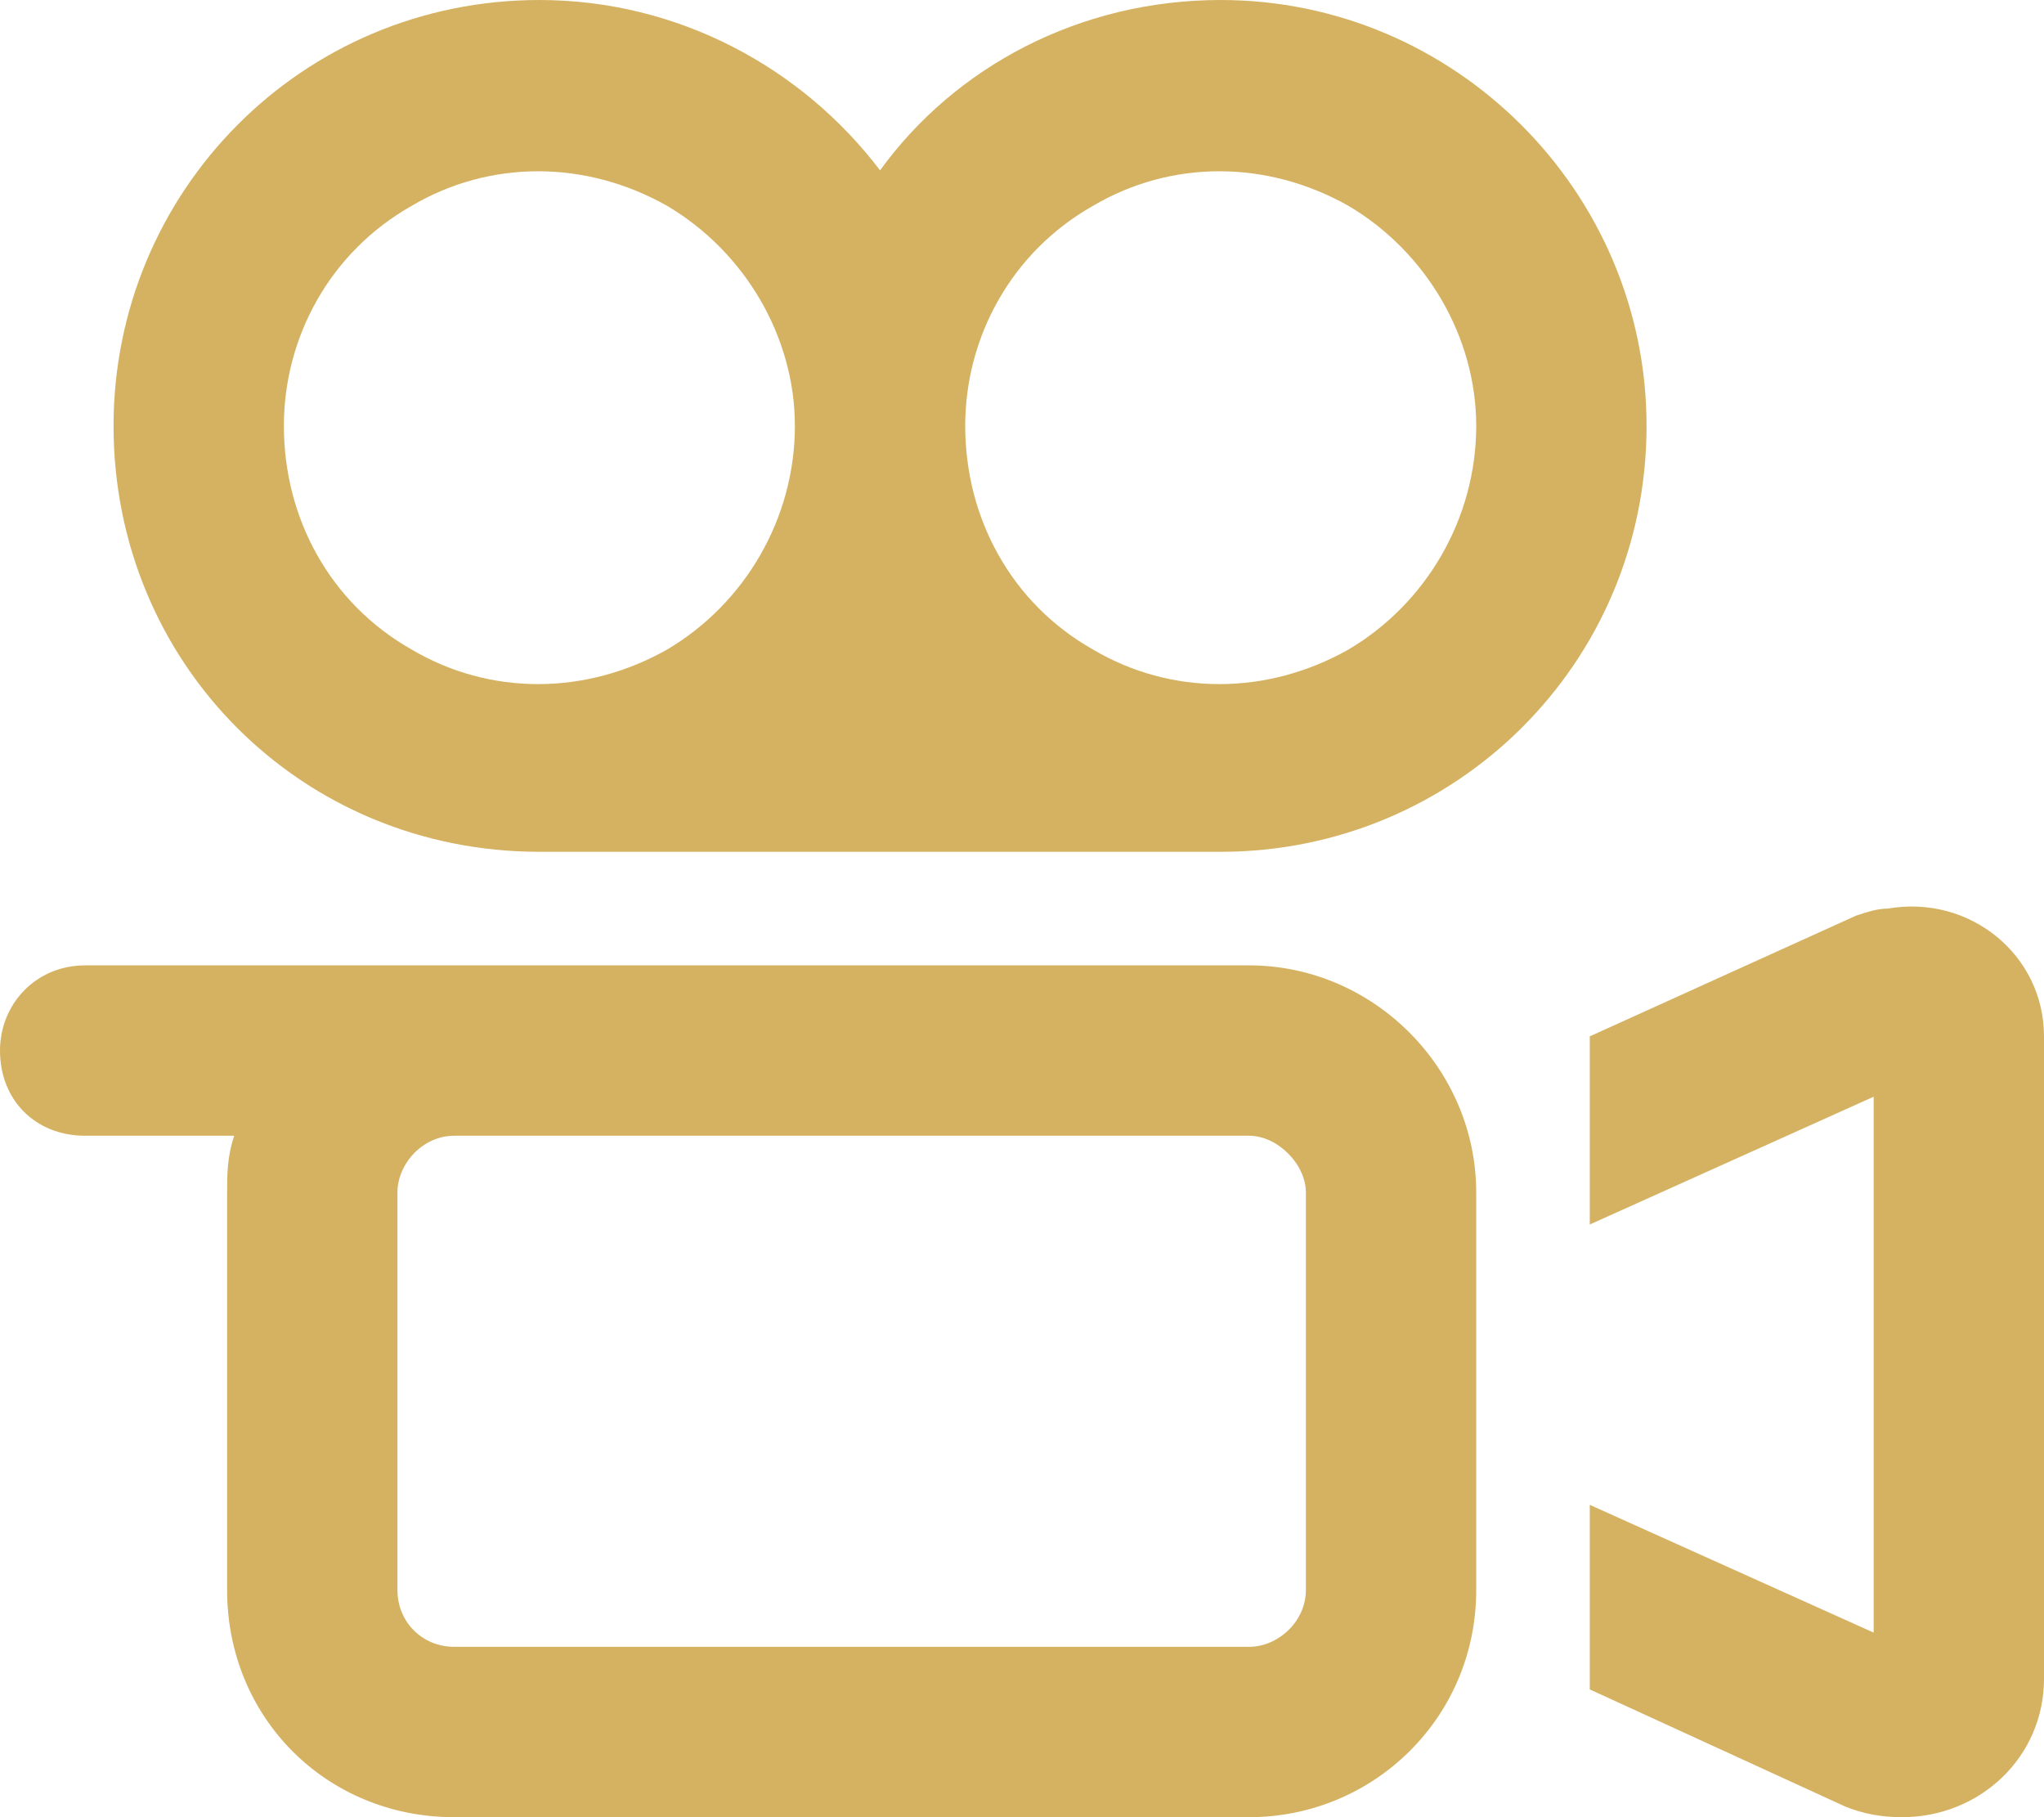 <svg width="36" height="32" viewBox="0 0 36 32" fill="none" xmlns="http://www.w3.org/2000/svg">
<path d="M14 7.5C14 5.938 13.125 4.438 11.75 3.625C10.312 2.813 8.625 2.813 7.25 3.625C5.812 4.438 5 5.938 5 7.5C5 9.125 5.812 10.625 7.25 11.438C8.625 12.25 10.312 12.25 11.75 11.438C13.125 10.625 14 9.125 14 7.5ZM21.5 15H9.5C5.312 15 2 11.688 2 7.5C2 3.375 5.312 6.10352e-05 9.5 6.10352e-05C11.938 6.10352e-05 14.125 1.188 15.5 3C16.812 1.188 19 6.10352e-05 21.5 6.10352e-05C25.625 6.10352e-05 29 3.375 29 7.5C29 11.688 25.625 15 21.5 15ZM17 7.5C17 9.125 17.812 10.625 19.25 11.438C20.625 12.25 22.312 12.25 23.75 11.438C25.125 10.625 26 9.125 26 7.5C26 5.938 25.125 4.438 23.75 3.625C22.312 2.813 20.625 2.813 19.25 3.625C17.812 4.438 17 5.938 17 7.5ZM7 21V28C7 28.563 7.438 29 8 29H22C22.5 29 23 28.563 23 28V21C23 20.5 22.5 20 22 20H8C7.438 20 7 20.5 7 21ZM22 17C24.188 17 26 18.813 26 21V28C26 30.25 24.188 32 22 32H8C5.75 32 4 30.25 4 28V21C4 20.688 4 20.375 4.125 20H1.5C0.625 20 0 19.375 0 18.5C0 17.688 0.625 17 1.5 17H22ZM33 19.313L28 21.563V18.25L32.688 16.125C32.875 16.063 33.062 16 33.25 16C34.688 15.75 36 16.813 36 18.25V29.563C36 30.938 34.875 32 33.5 32C33.125 32 32.812 31.938 32.5 31.813L28 29.75V26.5L33 28.75V19.313Z" fill="#D5B261"/>
</svg>
